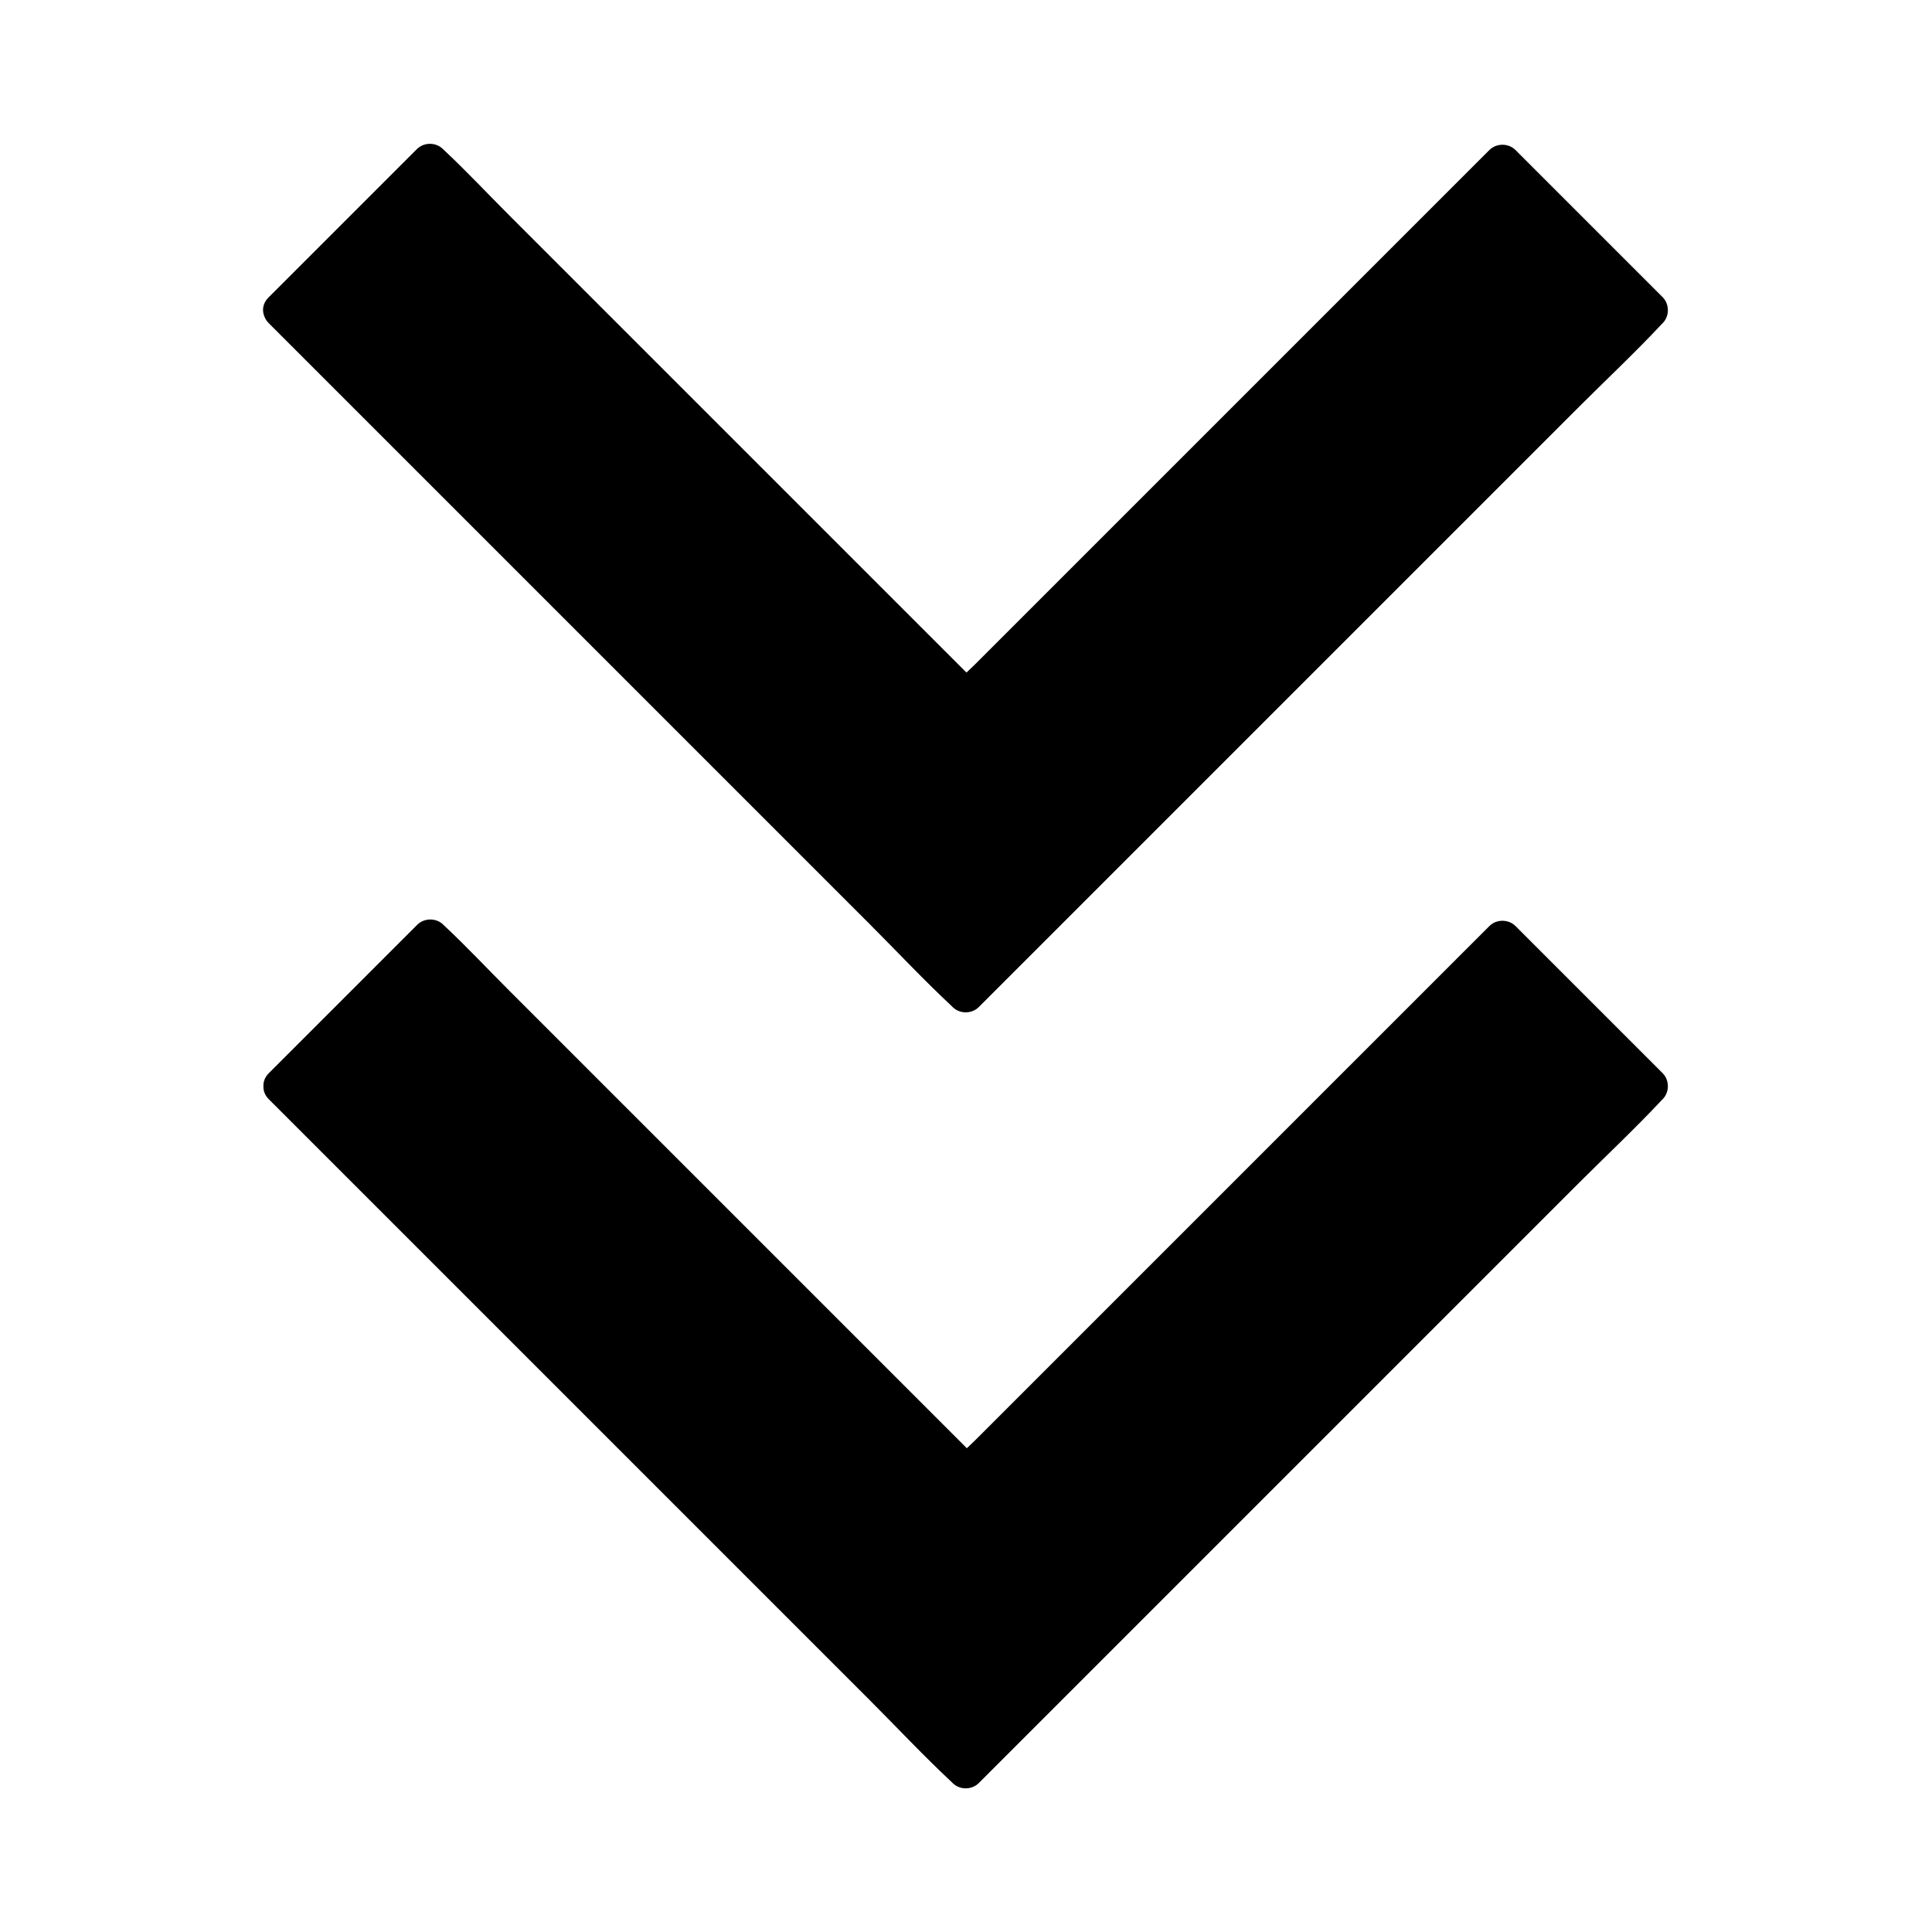 <?xml version="1.0" encoding="UTF-8"?>
<!-- Uploaded to: SVG Repo, www.svgrepo.com, Generator: SVG Repo Mixer Tools -->
<svg fill="#000000" width="800px" height="800px" version="1.1" viewBox="144 144 512 512" xmlns="http://www.w3.org/2000/svg">
 <g>
  <path d="m218.75 431.88 181.25 181.25 181.25-181.25-38.965-38.965-141.94 141.94-142.29-142.34z"/>
  <path d="m215.25 435.32c6.051 6.051 12.055 12.055 18.105 18.105 14.414 14.414 28.832 28.832 43.297 43.297 17.418 17.418 34.883 34.883 52.301 52.301l45.215 45.215c7.332 7.332 14.465 14.957 21.992 21.992l0.297 0.297c1.871 1.871 5.066 1.871 6.938 0l61.402-61.402c17.418-17.418 34.883-34.883 52.301-52.301 15.055-15.055 30.16-30.16 45.215-45.215 7.332-7.332 14.957-14.465 21.992-21.992 0.098-0.098 0.195-0.195 0.297-0.297 1.871-1.871 1.871-5.066 0-6.938-11.367-11.367-22.73-22.73-34.145-34.145-1.625-1.625-3.246-3.246-4.82-4.82-1.871-1.871-5.066-1.871-6.938 0-4.723 4.723-9.445 9.445-14.168 14.168-11.316 11.316-22.582 22.582-33.898 33.898-13.629 13.629-27.305 27.305-40.934 40.934-11.809 11.809-23.617 23.617-35.426 35.426l-11.711 11.711c-1.82 1.82-3.887 3.543-5.512 5.512-0.098 0.098-0.148 0.148-0.246 0.246h6.938c-4.723-4.723-9.445-9.445-14.168-14.168-11.367-11.367-22.68-22.68-34.047-34.047-13.676-13.676-27.305-27.305-40.984-40.984l-35.57-35.57c-5.758-5.758-11.316-11.711-17.219-17.219l-0.246-0.246c-1.871-1.871-5.066-1.871-6.938 0-11.465 11.465-22.926 22.926-34.441 34.441-1.625 1.625-3.246 3.246-4.871 4.871-4.477 4.477 2.461 11.465 6.938 6.938 11.465-11.465 22.926-22.926 34.441-34.441 1.625-1.625 3.246-3.246 4.871-4.871h-6.938l48.215 48.215c13.676 13.676 27.305 27.305 40.984 40.984 11.855 11.855 23.715 23.715 35.57 35.57 5.758 5.758 11.316 11.711 17.219 17.219 0.098 0.098 0.148 0.148 0.246 0.246 1.871 1.871 5.066 1.871 6.938 0l14.168-14.168c11.316-11.316 22.582-22.582 33.898-33.898 13.629-13.629 27.305-27.305 40.934-40.934 11.809-11.809 23.617-23.617 35.426-35.426l11.711-11.711c1.82-1.82 3.887-3.543 5.512-5.512 0.098-0.098 0.148-0.148 0.246-0.246h-6.938l34.145 34.145c1.625 1.625 3.246 3.246 4.82 4.82v-6.938c-6.051 6.051-12.055 12.055-18.105 18.105-14.414 14.414-28.832 28.832-43.297 43.297-17.418 17.418-34.883 34.883-52.301 52.301-15.055 15.055-30.16 30.16-45.215 45.215-4.969 4.969-9.988 9.988-14.957 14.957-2.312 2.312-4.922 4.574-7.035 7.035-0.098 0.098-0.195 0.195-0.297 0.297h6.938c-6.051-6.051-12.055-12.055-18.105-18.105-14.414-14.414-28.832-28.832-43.297-43.297-17.32-17.371-34.785-34.836-52.203-52.254-15.055-15.055-30.16-30.16-45.215-45.215-7.332-7.332-14.465-14.957-21.992-21.992-0.098-0.098-0.195-0.195-0.297-0.297-4.523-4.523-11.512 2.414-7.035 6.891z"/>
  <path d="m218.75 226.22 181.25 181.25 181.25-181.25-38.965-38.965-141.94 141.94-142.29-142.34z"/>
  <path d="m215.25 229.67c6.051 6.051 12.055 12.055 18.105 18.105 14.414 14.414 28.832 28.832 43.297 43.297 17.418 17.418 34.883 34.883 52.301 52.301l45.215 45.215c7.332 7.332 14.465 14.957 21.992 21.992l0.297 0.297c1.871 1.871 5.066 1.871 6.938 0l61.402-61.402c17.418-17.418 34.883-34.883 52.301-52.301 15.055-15.055 30.16-30.16 45.215-45.215 7.332-7.332 14.957-14.465 21.992-21.992 0.098-0.098 0.195-0.195 0.297-0.297 1.871-1.871 1.871-5.066 0-6.938-11.414-11.414-22.781-22.781-34.195-34.195-1.574-1.574-3.199-3.199-4.773-4.773-1.871-1.871-5.066-1.871-6.938 0l-89.051 89.051c-11.809 11.809-23.617 23.617-35.473 35.473-3.887 3.887-7.773 7.773-11.66 11.66-1.82 1.82-3.887 3.543-5.559 5.559-0.098 0.098-0.148 0.148-0.246 0.246h6.938l-14.168-14.168c-11.367-11.367-22.68-22.68-34.047-34.047-13.676-13.676-27.305-27.305-40.984-40.984-11.855-11.855-23.715-23.715-35.57-35.57-5.758-5.758-11.316-11.711-17.219-17.219-0.098-0.098-0.148-0.148-0.246-0.246-1.871-1.871-5.066-1.871-6.938 0l-39.312 39.312c-4.477 4.477 2.461 11.465 6.938 6.938 11.465-11.465 22.926-22.926 34.441-34.441l4.871-4.871h-6.938l48.215 48.215c13.676 13.676 27.305 27.305 40.984 40.984 11.855 11.855 23.715 23.715 35.57 35.57 5.758 5.758 11.316 11.711 17.219 17.219 0.098 0.098 0.148 0.148 0.246 0.246 1.871 1.871 5.066 1.871 6.938 0 4.723-4.723 9.398-9.398 14.121-14.121 11.316-11.316 22.633-22.633 33.898-33.898 13.676-13.676 27.355-27.355 41.031-41.031l35.473-35.473c3.887-3.887 7.773-7.773 11.66-11.66 1.82-1.82 3.887-3.543 5.559-5.559l0.246-0.246h-6.938c11.414 11.414 22.781 22.781 34.195 34.195 1.574 1.574 3.199 3.199 4.773 4.773v-6.938c-6.051 6.051-12.055 12.055-18.105 18.105-14.414 14.414-28.832 28.832-43.297 43.297-17.418 17.418-34.883 34.883-52.301 52.301-15.055 15.055-30.16 30.16-45.215 45.215-4.969 4.969-9.988 9.988-14.957 14.957-2.312 2.312-4.922 4.574-7.035 7.035-0.098 0.098-0.195 0.195-0.297 0.297h6.938c-6.051-6.051-12.055-12.055-18.105-18.105-14.414-14.414-28.832-28.832-43.297-43.297-17.32-17.371-34.785-34.836-52.203-52.254-15.055-15.055-30.16-30.16-45.215-45.215-7.332-7.332-14.465-14.957-21.992-21.992-0.098-0.098-0.195-0.195-0.297-0.297-4.523-4.523-11.512 2.414-7.035 6.891z"/>
 </g>
</svg>